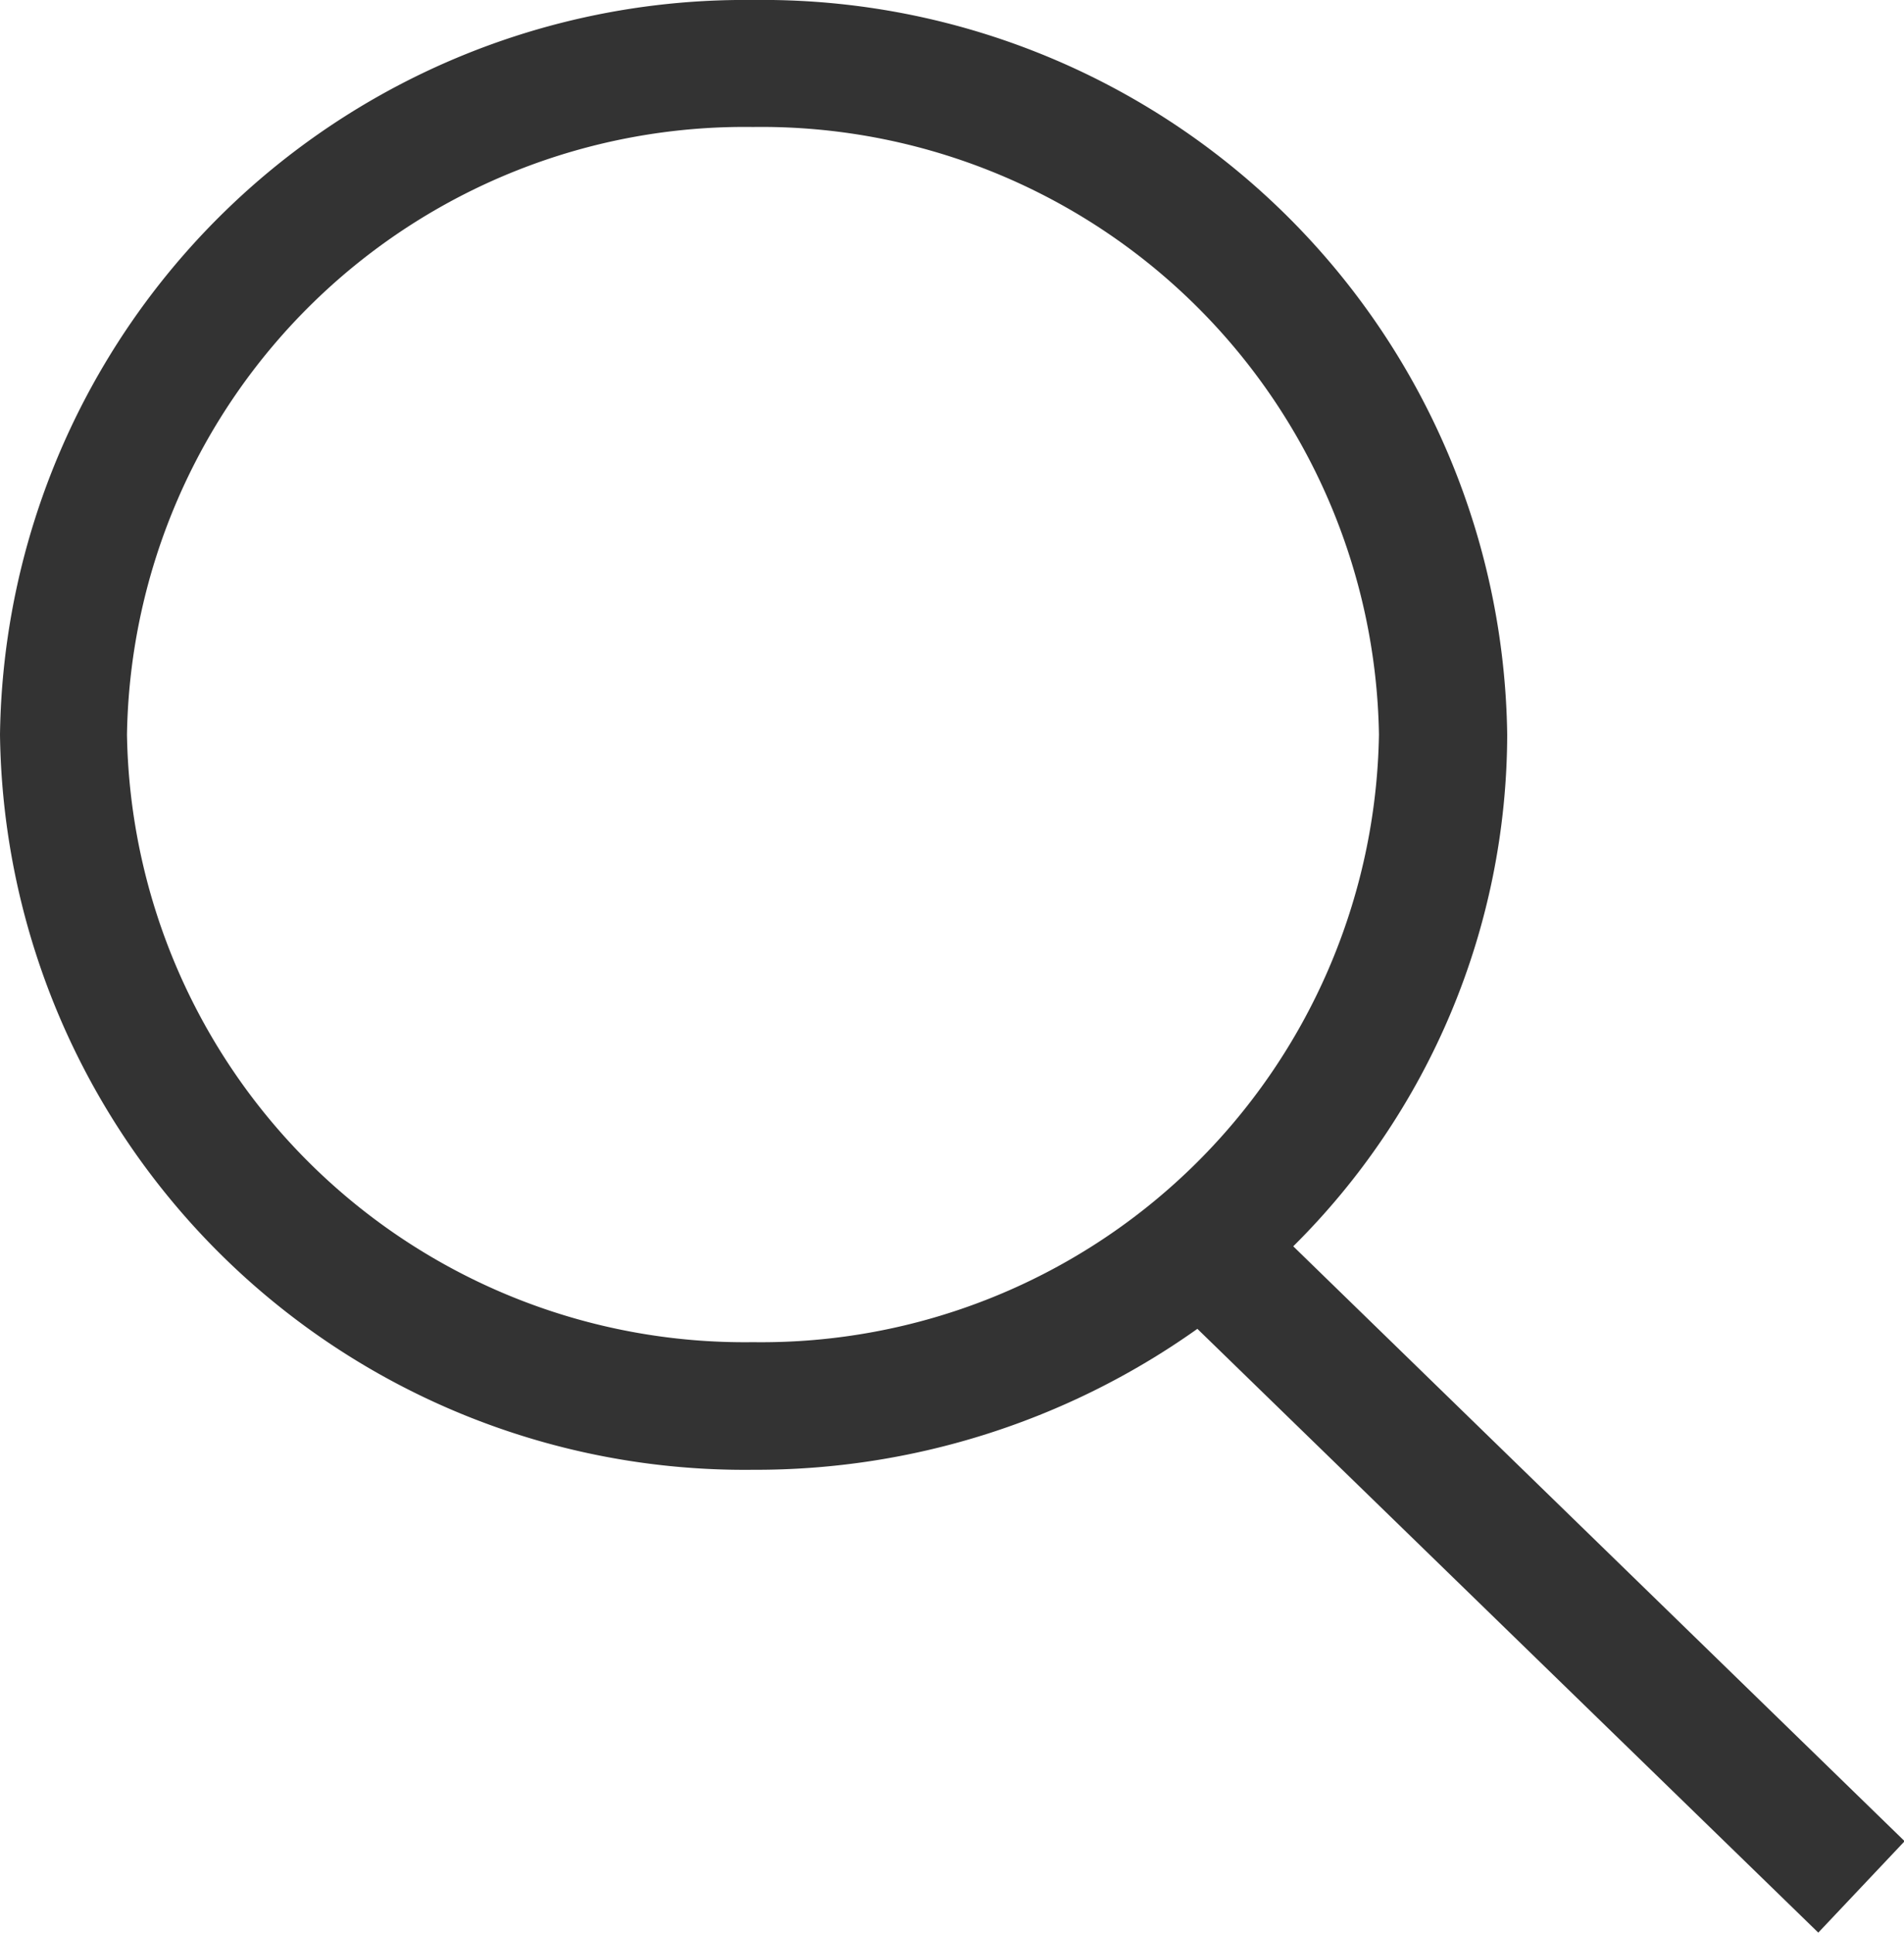 <svg xmlns="http://www.w3.org/2000/svg" viewBox="0 0 29.99 30.44"><defs><style>.cls-1{fill:#333;}</style></defs><title>Asset 17</title><g id="Layer_2" data-name="Layer 2"><g id="Layer_1-2" data-name="Layer 1"><path class="cls-1" d="M30,29l-9.63-9.37a11.38,11.38,0,0,0,3.37-8.06A11.73,11.73,0,0,0,11.86,0,11.73,11.73,0,0,0,0,11.57,11.73,11.73,0,0,0,11.86,23.15a12,12,0,0,0,7-2.22l9.78,9.51ZM2,11.57A9.73,9.73,0,0,1,11.86,2a9.73,9.73,0,0,1,9.86,9.57,9.73,9.73,0,0,1-9.86,9.57A9.73,9.73,0,0,1,2,11.57Z"/></g></g></svg>
